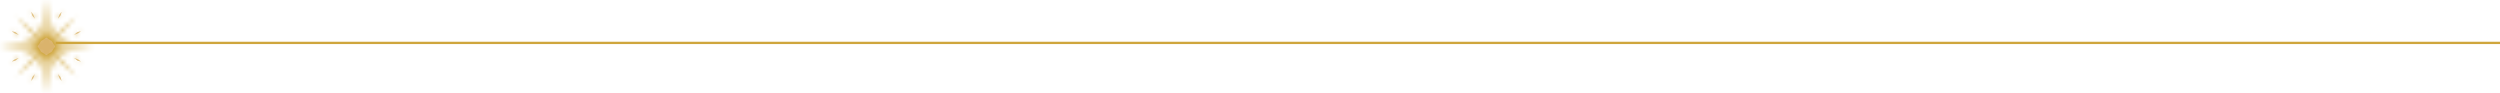 <svg width="539" height="20" viewBox="0 0 539 20" fill="none" xmlns="http://www.w3.org/2000/svg">
<mask id="path-1-inside-1_311_2" fill="white">
<path fill-rule="evenodd" clip-rule="evenodd" d="M20.002 9.992C19.998 10.003 19.991 10.01 19.978 10.012C19.909 10.024 19.839 10.035 19.768 10.043C18.537 10.158 17.304 10.256 16.07 10.338C15.487 10.368 14.904 10.402 14.321 10.439C13.984 10.468 13.648 10.499 13.311 10.532C12.876 10.544 12.441 10.546 12.006 10.54C12.579 10.786 13.136 11.063 13.676 11.371C14.208 11.61 14.72 11.883 15.211 12.191C14.325 12.009 13.448 11.77 12.581 11.472C12.207 11.332 11.839 11.179 11.477 11.014C11.611 11.137 11.739 11.265 11.862 11.399C12.551 12.149 13.239 12.901 13.929 13.652C14.377 14.085 14.797 14.54 15.188 15.019C15.603 15.476 16.012 15.937 16.415 16.402C16.421 16.409 16.419 16.414 16.412 16.418C15.942 16.015 15.478 15.604 15.021 15.187C14.541 14.795 14.085 14.376 13.653 13.928C12.902 13.239 12.15 12.55 11.399 11.861C11.266 11.738 11.138 11.61 11.015 11.476C11.232 11.949 11.424 12.434 11.59 12.929C11.711 13.299 11.822 13.672 11.924 14.048C12.015 14.435 12.11 14.821 12.208 15.206C12.204 15.214 12.198 15.215 12.192 15.21C11.884 14.719 11.61 14.207 11.372 13.675C11.064 13.134 10.787 12.578 10.541 12.005C10.547 12.44 10.545 12.875 10.533 13.31C10.5 13.646 10.469 13.983 10.44 14.32C10.402 14.903 10.369 15.485 10.339 16.068C10.257 17.303 10.159 18.535 10.043 19.767C10.015 20.078 9.987 20.078 9.958 19.767C9.843 18.535 9.745 17.303 9.663 16.068C9.633 15.485 9.599 14.903 9.562 14.32C9.533 13.983 9.502 13.646 9.468 13.31C9.457 12.875 9.454 12.44 9.461 12.005C9.214 12.578 8.937 13.134 8.629 13.675C8.391 14.207 8.118 14.719 7.809 15.21C7.991 14.324 8.231 13.447 8.528 12.58C8.669 12.206 8.821 11.838 8.987 11.476C8.864 11.61 8.735 11.738 8.602 11.861C7.851 12.55 7.1 13.239 6.349 13.928C5.916 14.376 5.46 14.795 4.981 15.187C4.523 15.604 4.059 16.015 3.59 16.418C3.582 16.414 3.581 16.409 3.586 16.402C3.99 15.937 4.399 15.476 4.814 15.019C5.205 14.54 5.624 14.085 6.073 13.652C6.762 12.901 7.451 12.149 8.14 11.399C8.263 11.265 8.391 11.137 8.524 11.014C8.051 11.231 7.567 11.423 7.071 11.589C6.701 11.71 6.328 11.821 5.952 11.923C5.565 12.014 5.18 12.109 4.794 12.207C4.786 12.203 4.785 12.198 4.791 12.191C5.281 11.883 5.793 11.61 6.325 11.371C6.866 11.063 7.423 10.786 7.996 10.54C7.561 10.546 7.126 10.544 6.69 10.532C6.354 10.499 6.017 10.468 5.68 10.439C5.098 10.402 4.515 10.368 3.932 10.338C2.698 10.256 1.465 10.158 0.233 10.043C-0.078 10.014 -0.078 9.986 0.233 9.957C1.465 9.842 2.698 9.744 3.932 9.662C4.515 9.632 5.098 9.598 5.68 9.561C6.017 9.532 6.354 9.501 6.69 9.468C7.126 9.456 7.561 9.453 7.996 9.46C7.423 9.214 6.866 8.937 6.325 8.629C5.793 8.39 5.281 8.117 4.791 7.809C5.676 7.991 6.553 8.23 7.421 8.528C7.795 8.668 8.163 8.821 8.524 8.986C8.391 8.863 8.263 8.735 8.14 8.601C7.451 7.85 6.762 7.099 6.073 6.348C5.624 5.916 5.205 5.46 4.814 4.981C4.396 4.523 3.985 4.059 3.582 3.59C3.586 3.582 3.591 3.58 3.598 3.586C4.063 3.989 4.524 4.398 4.981 4.813C5.46 5.204 5.916 5.624 6.349 6.072C7.1 6.761 7.851 7.45 8.602 8.139C8.735 8.262 8.864 8.39 8.987 8.524C8.769 8.051 8.578 7.566 8.412 7.071C8.291 6.701 8.179 6.328 8.078 5.952C7.986 5.565 7.892 5.179 7.794 4.794C7.798 4.786 7.803 4.785 7.809 4.79C8.118 5.281 8.391 5.793 8.629 6.325C8.937 6.865 9.214 7.422 9.461 7.995C9.454 7.56 9.457 7.125 9.468 6.69C9.502 6.353 9.533 6.017 9.562 5.68C9.599 5.097 9.633 4.515 9.663 3.932C9.745 2.697 9.843 1.465 9.958 0.233C9.987 -0.078 10.015 -0.078 10.043 0.233C10.159 1.465 10.257 2.697 10.339 3.932C10.369 4.515 10.402 5.097 10.44 5.68C10.469 6.017 10.5 6.353 10.533 6.69C10.545 7.125 10.547 7.56 10.541 7.995C10.787 7.422 11.064 6.865 11.372 6.325C11.61 5.793 11.884 5.281 12.192 4.79C12.01 5.676 11.771 6.553 11.473 7.42C11.333 7.794 11.18 8.162 11.015 8.524C11.138 8.39 11.266 8.262 11.399 8.139C12.15 7.45 12.902 6.761 13.653 6.072C14.085 5.624 14.541 5.204 15.021 4.813C15.477 4.398 15.938 3.989 16.404 3.586C16.41 3.58 16.415 3.582 16.419 3.59C16.016 4.059 15.605 4.523 15.188 4.981C14.797 5.46 14.377 5.916 13.929 6.348C13.239 7.099 12.551 7.85 11.862 8.601C11.739 8.735 11.611 8.863 11.477 8.986C11.95 8.769 12.435 8.577 12.93 8.411C13.3 8.29 13.673 8.179 14.049 8.077C14.436 7.986 14.822 7.891 15.207 7.793C15.215 7.797 15.216 7.802 15.211 7.809C14.72 8.117 14.208 8.39 13.676 8.629C13.136 8.937 12.579 9.214 12.006 9.46C12.441 9.453 12.876 9.456 13.311 9.468C13.648 9.501 13.984 9.532 14.321 9.561C16.087 9.655 17.851 9.782 19.613 9.942C19.743 9.952 19.873 9.969 20.002 9.992Z"/>
</mask>
<path fill-rule="evenodd" clip-rule="evenodd" d="M20.002 9.992C19.998 10.003 19.991 10.01 19.978 10.012C19.909 10.024 19.839 10.035 19.768 10.043C18.537 10.158 17.304 10.256 16.07 10.338C15.487 10.368 14.904 10.402 14.321 10.439C13.984 10.468 13.648 10.499 13.311 10.532C12.876 10.544 12.441 10.546 12.006 10.54C12.579 10.786 13.136 11.063 13.676 11.371C14.208 11.61 14.72 11.883 15.211 12.191C14.325 12.009 13.448 11.77 12.581 11.472C12.207 11.332 11.839 11.179 11.477 11.014C11.611 11.137 11.739 11.265 11.862 11.399C12.551 12.149 13.239 12.901 13.929 13.652C14.377 14.085 14.797 14.54 15.188 15.019C15.603 15.476 16.012 15.937 16.415 16.402C16.421 16.409 16.419 16.414 16.412 16.418C15.942 16.015 15.478 15.604 15.021 15.187C14.541 14.795 14.085 14.376 13.653 13.928C12.902 13.239 12.15 12.55 11.399 11.861C11.266 11.738 11.138 11.61 11.015 11.476C11.232 11.949 11.424 12.434 11.59 12.929C11.711 13.299 11.822 13.672 11.924 14.048C12.015 14.435 12.11 14.821 12.208 15.206C12.204 15.214 12.198 15.215 12.192 15.21C11.884 14.719 11.61 14.207 11.372 13.675C11.064 13.134 10.787 12.578 10.541 12.005C10.547 12.44 10.545 12.875 10.533 13.31C10.5 13.646 10.469 13.983 10.44 14.32C10.402 14.903 10.369 15.485 10.339 16.068C10.257 17.303 10.159 18.535 10.043 19.767C10.015 20.078 9.987 20.078 9.958 19.767C9.843 18.535 9.745 17.303 9.663 16.068C9.633 15.485 9.599 14.903 9.562 14.32C9.533 13.983 9.502 13.646 9.468 13.31C9.457 12.875 9.454 12.44 9.461 12.005C9.214 12.578 8.937 13.134 8.629 13.675C8.391 14.207 8.118 14.719 7.809 15.21C7.991 14.324 8.231 13.447 8.528 12.58C8.669 12.206 8.821 11.838 8.987 11.476C8.864 11.61 8.735 11.738 8.602 11.861C7.851 12.55 7.1 13.239 6.349 13.928C5.916 14.376 5.46 14.795 4.981 15.187C4.523 15.604 4.059 16.015 3.59 16.418C3.582 16.414 3.581 16.409 3.586 16.402C3.99 15.937 4.399 15.476 4.814 15.019C5.205 14.54 5.624 14.085 6.073 13.652C6.762 12.901 7.451 12.149 8.14 11.399C8.263 11.265 8.391 11.137 8.524 11.014C8.051 11.231 7.567 11.423 7.071 11.589C6.701 11.71 6.328 11.821 5.952 11.923C5.565 12.014 5.18 12.109 4.794 12.207C4.786 12.203 4.785 12.198 4.791 12.191C5.281 11.883 5.793 11.61 6.325 11.371C6.866 11.063 7.423 10.786 7.996 10.54C7.561 10.546 7.126 10.544 6.69 10.532C6.354 10.499 6.017 10.468 5.68 10.439C5.098 10.402 4.515 10.368 3.932 10.338C2.698 10.256 1.465 10.158 0.233 10.043C-0.078 10.014 -0.078 9.986 0.233 9.957C1.465 9.842 2.698 9.744 3.932 9.662C4.515 9.632 5.098 9.598 5.68 9.561C6.017 9.532 6.354 9.501 6.69 9.468C7.126 9.456 7.561 9.453 7.996 9.46C7.423 9.214 6.866 8.937 6.325 8.629C5.793 8.39 5.281 8.117 4.791 7.809C5.676 7.991 6.553 8.23 7.421 8.528C7.795 8.668 8.163 8.821 8.524 8.986C8.391 8.863 8.263 8.735 8.14 8.601C7.451 7.85 6.762 7.099 6.073 6.348C5.624 5.916 5.205 5.46 4.814 4.981C4.396 4.523 3.985 4.059 3.582 3.59C3.586 3.582 3.591 3.58 3.598 3.586C4.063 3.989 4.524 4.398 4.981 4.813C5.46 5.204 5.916 5.624 6.349 6.072C7.1 6.761 7.851 7.45 8.602 8.139C8.735 8.262 8.864 8.39 8.987 8.524C8.769 8.051 8.578 7.566 8.412 7.071C8.291 6.701 8.179 6.328 8.078 5.952C7.986 5.565 7.892 5.179 7.794 4.794C7.798 4.786 7.803 4.785 7.809 4.79C8.118 5.281 8.391 5.793 8.629 6.325C8.937 6.865 9.214 7.422 9.461 7.995C9.454 7.56 9.457 7.125 9.468 6.69C9.502 6.353 9.533 6.017 9.562 5.68C9.599 5.097 9.633 4.515 9.663 3.932C9.745 2.697 9.843 1.465 9.958 0.233C9.987 -0.078 10.015 -0.078 10.043 0.233C10.159 1.465 10.257 2.697 10.339 3.932C10.369 4.515 10.402 5.097 10.44 5.68C10.469 6.017 10.5 6.353 10.533 6.69C10.545 7.125 10.547 7.56 10.541 7.995C10.787 7.422 11.064 6.865 11.372 6.325C11.61 5.793 11.884 5.281 12.192 4.79C12.01 5.676 11.771 6.553 11.473 7.42C11.333 7.794 11.18 8.162 11.015 8.524C11.138 8.39 11.266 8.262 11.399 8.139C12.15 7.45 12.902 6.761 13.653 6.072C14.085 5.624 14.541 5.204 15.021 4.813C15.477 4.398 15.938 3.989 16.404 3.586C16.41 3.58 16.415 3.582 16.419 3.59C16.016 4.059 15.605 4.523 15.188 4.981C14.797 5.46 14.377 5.916 13.929 6.348C13.239 7.099 12.551 7.85 11.862 8.601C11.739 8.735 11.611 8.863 11.477 8.986C11.95 8.769 12.435 8.577 12.93 8.411C13.3 8.29 13.673 8.179 14.049 8.077C14.436 7.986 14.822 7.891 15.207 7.793C15.215 7.797 15.216 7.802 15.211 7.809C14.72 8.117 14.208 8.39 13.676 8.629C13.136 8.937 12.579 9.214 12.006 9.46C12.441 9.453 12.876 9.456 13.311 9.468C13.648 9.501 13.984 9.532 14.321 9.561C16.087 9.655 17.851 9.782 19.613 9.942C19.743 9.952 19.873 9.969 20.002 9.992Z" fill="#D8AE62" fill-opacity="0.936" stroke="#CFA63D" stroke-width="2.667" mask="url(#path-1-inside-1_311_2)"/>
<mask id="path-2-inside-2_311_2" fill="white">
<path fill-rule="evenodd" clip-rule="evenodd" d="M17.414 6.729C17.416 6.754 17.406 6.776 17.383 6.795C17.2 6.924 17.021 7.059 16.847 7.199C16.572 7.312 16.292 7.411 16.007 7.498C16.001 7.496 15.996 7.492 15.992 7.486C16.2 7.304 16.412 7.128 16.629 6.958C16.665 6.94 16.702 6.922 16.738 6.904C16.968 6.858 17.193 6.8 17.414 6.729Z"/>
</mask>
<path fill-rule="evenodd" clip-rule="evenodd" d="M17.414 6.729C17.416 6.754 17.406 6.776 17.383 6.795C17.2 6.924 17.021 7.059 16.847 7.199C16.572 7.312 16.292 7.411 16.007 7.498C16.001 7.496 15.996 7.492 15.992 7.486C16.2 7.304 16.412 7.128 16.629 6.958C16.665 6.94 16.702 6.922 16.738 6.904C16.968 6.858 17.193 6.8 17.414 6.729Z" fill="#D8AE62" fill-opacity="0.711"/>
<path d="M17.414 6.729L18.741 6.6L18.581 4.95L17.004 5.46L17.414 6.729ZM17.383 6.795L18.151 7.885L18.19 7.857L18.226 7.827L17.383 6.795ZM16.847 7.199L17.353 8.432L17.532 8.359L17.682 8.238L16.847 7.199ZM16.007 7.498L15.525 8.741L15.955 8.908L16.396 8.774L16.007 7.498ZM15.992 7.486L15.114 6.483L14.176 7.303L14.931 8.294L15.992 7.486ZM16.629 6.958L16.035 5.765L15.913 5.825L15.806 5.909L16.629 6.958ZM16.738 6.904L16.481 5.595L16.304 5.63L16.143 5.71L16.738 6.904ZM16.087 6.857C16.066 6.64 16.101 6.411 16.201 6.197C16.298 5.992 16.431 5.851 16.54 5.762L18.226 7.827C18.522 7.586 18.795 7.155 18.741 6.6L16.087 6.857ZM16.615 5.705C16.409 5.85 16.207 6.002 16.011 6.16L17.682 8.238C17.835 8.115 17.992 7.997 18.151 7.885L16.615 5.705ZM16.341 5.965C16.104 6.062 15.864 6.148 15.619 6.222L16.396 8.774C16.72 8.675 17.039 8.561 17.353 8.432L16.341 5.965ZM16.489 6.255C16.712 6.341 16.907 6.488 17.052 6.678L14.931 8.294C15.085 8.496 15.29 8.65 15.525 8.741L16.489 6.255ZM16.87 8.49C17.06 8.323 17.255 8.162 17.452 8.007L15.806 5.909C15.57 6.094 15.339 6.286 15.114 6.483L16.87 8.49ZM17.224 8.151C17.243 8.142 17.262 8.132 17.28 8.123C17.298 8.114 17.315 8.106 17.332 8.097L16.143 5.71C16.124 5.72 16.105 5.729 16.087 5.738C16.069 5.747 16.052 5.756 16.035 5.765L17.224 8.151ZM16.995 8.212C17.276 8.157 17.553 8.085 17.824 7.997L17.004 5.46C16.834 5.515 16.659 5.56 16.481 5.595L16.995 8.212Z" fill="#CFA63D" mask="url(#path-2-inside-2_311_2)"/>
<mask id="path-4-inside-3_311_2" fill="white">
<path fill-rule="evenodd" clip-rule="evenodd" d="M17.422 13.256C17.423 13.261 17.422 13.267 17.418 13.271C17.195 13.2 16.968 13.142 16.738 13.097C16.702 13.078 16.666 13.06 16.629 13.042C16.412 12.872 16.2 12.696 15.992 12.514C15.996 12.508 16.001 12.504 16.008 12.502C16.292 12.589 16.572 12.688 16.847 12.801C17.021 12.941 17.2 13.076 17.383 13.205C17.399 13.221 17.412 13.237 17.422 13.256Z"/>
</mask>
<path fill-rule="evenodd" clip-rule="evenodd" d="M17.422 13.256C17.423 13.261 17.422 13.267 17.418 13.271C17.195 13.2 16.968 13.142 16.738 13.097C16.702 13.078 16.666 13.06 16.629 13.042C16.412 12.872 16.2 12.696 15.992 12.514C15.996 12.508 16.001 12.504 16.008 12.502C16.292 12.589 16.572 12.688 16.847 12.801C17.021 12.941 17.2 13.076 17.383 13.205C17.399 13.221 17.412 13.237 17.422 13.256Z" fill="#D8AE62" fill-opacity="0.711"/>
<path d="M17.422 13.256L18.734 13.017L18.696 12.808L18.594 12.621L17.422 13.256ZM17.418 13.271L17.014 14.542L17.916 14.829L18.485 14.071L17.418 13.271ZM16.738 13.097L16.143 14.29L16.303 14.37L16.479 14.404L16.738 13.097ZM16.629 13.042L15.806 14.091L15.911 14.174L16.031 14.234L16.629 13.042ZM15.992 12.514L14.931 11.706L14.177 12.696L15.114 13.517L15.992 12.514ZM16.008 12.502L16.396 11.227L15.955 11.092L15.525 11.259L16.008 12.502ZM16.847 12.801L17.683 11.762L17.532 11.641L17.352 11.567L16.847 12.801ZM17.383 13.205L18.31 12.247L18.236 12.175L18.151 12.115L17.383 13.205ZM16.11 13.494C16.039 13.105 16.151 12.738 16.351 12.471L18.485 14.071C18.692 13.795 18.807 13.418 18.734 13.017L16.11 13.494ZM17.823 12.001C17.551 11.914 17.276 11.844 16.997 11.789L16.479 14.404C16.661 14.44 16.839 14.486 17.014 14.542L17.823 12.001ZM17.333 11.903C17.298 11.886 17.264 11.869 17.227 11.85L16.031 14.234C16.067 14.252 16.105 14.271 16.143 14.29L17.333 11.903ZM17.452 11.993C17.254 11.838 17.06 11.677 16.87 11.51L15.114 13.517C15.34 13.714 15.57 13.906 15.806 14.091L17.452 11.993ZM17.053 13.322C16.907 13.512 16.712 13.659 16.49 13.745L15.525 11.259C15.29 11.35 15.085 11.504 14.931 11.706L17.053 13.322ZM15.619 13.777C15.864 13.852 16.105 13.938 16.341 14.035L17.352 11.567C17.039 11.439 16.721 11.325 16.396 11.227L15.619 13.777ZM16.011 13.84C16.208 13.998 16.409 14.15 16.615 14.295L18.151 12.115C17.991 12.003 17.835 11.885 17.683 11.762L16.011 13.84ZM16.456 14.163C16.382 14.092 16.309 14.001 16.25 13.891L18.594 12.621C18.515 12.474 18.416 12.35 18.31 12.247L16.456 14.163Z" fill="#CFA63D" mask="url(#path-4-inside-3_311_2)"/>
<mask id="path-6-inside-4_311_2" fill="white">
<path fill-rule="evenodd" clip-rule="evenodd" d="M13.272 2.58C13.202 2.804 13.143 3.032 13.097 3.263C13.079 3.3 13.061 3.336 13.043 3.372C12.873 3.589 12.696 3.801 12.514 4.009C12.509 4.005 12.505 4 12.503 3.994C12.589 3.709 12.689 3.429 12.802 3.155C12.942 2.98 13.077 2.801 13.206 2.618C13.224 2.598 13.246 2.585 13.272 2.58Z"/>
</mask>
<path fill-rule="evenodd" clip-rule="evenodd" d="M13.272 2.58C13.202 2.804 13.143 3.032 13.097 3.263C13.079 3.3 13.061 3.336 13.043 3.372C12.873 3.589 12.696 3.801 12.514 4.009C12.509 4.005 12.505 4 12.503 3.994C12.589 3.709 12.689 3.429 12.802 3.155C12.942 2.98 13.077 2.801 13.206 2.618C13.224 2.598 13.246 2.585 13.272 2.58Z" fill="#D8AE62" fill-opacity="0.711"/>
<path d="M13.272 2.58L14.544 2.978L15.237 0.767L12.977 1.279L13.272 2.58ZM13.097 3.263L14.291 3.858L14.37 3.699L14.405 3.525L13.097 3.263ZM13.043 3.372L14.092 4.195L14.176 4.088L14.236 3.967L13.043 3.372ZM12.514 4.009L11.707 5.07L12.698 5.825L13.518 4.887L12.514 4.009ZM12.503 3.994L11.227 3.606L11.097 4.034L11.251 4.454L12.503 3.994ZM12.802 3.155L11.762 2.32L11.642 2.47L11.569 2.648L12.802 3.155ZM13.206 2.618L12.214 1.728L12.161 1.786L12.116 1.85L13.206 2.618ZM12 2.181C11.915 2.45 11.845 2.724 11.79 3.002L14.405 3.525C14.442 3.339 14.488 3.157 14.544 2.978L12 2.181ZM11.904 2.669C11.895 2.686 11.887 2.703 11.877 2.721C11.868 2.739 11.859 2.758 11.85 2.778L14.236 3.967C14.245 3.95 14.254 3.932 14.263 3.914C14.272 3.896 14.281 3.877 14.291 3.858L11.904 2.669ZM11.994 2.549C11.839 2.747 11.678 2.941 11.511 3.131L13.518 4.887C13.715 4.662 13.906 4.432 14.092 4.195L11.994 2.549ZM13.323 2.949C13.5 3.084 13.661 3.281 13.754 3.534L11.251 4.454C11.349 4.72 11.518 4.926 11.707 5.07L13.323 2.949ZM13.778 4.382C13.853 4.137 13.939 3.897 14.036 3.661L11.569 2.648C11.44 2.962 11.326 3.281 11.227 3.606L13.778 4.382ZM13.842 3.99C13.999 3.794 14.15 3.593 14.296 3.387L12.116 1.85C12.004 2.01 11.886 2.166 11.762 2.32L13.842 3.99ZM14.198 3.509C14.033 3.694 13.811 3.825 13.567 3.88L12.977 1.279C12.681 1.346 12.416 1.503 12.214 1.728L14.198 3.509Z" fill="#CFA63D" mask="url(#path-6-inside-4_311_2)"/>
<mask id="path-8-inside-5_311_2" fill="white">
<path fill-rule="evenodd" clip-rule="evenodd" d="M13.272 17.413C13.247 17.415 13.225 17.405 13.206 17.382C13.077 17.199 12.942 17.02 12.802 16.846C12.689 16.571 12.589 16.291 12.503 16.006C12.505 16 12.509 15.995 12.514 15.991C12.696 16.198 12.873 16.411 13.043 16.628C13.061 16.664 13.079 16.7 13.097 16.737C13.143 16.966 13.201 17.192 13.272 17.413Z"/>
</mask>
<path fill-rule="evenodd" clip-rule="evenodd" d="M13.272 17.413C13.247 17.415 13.225 17.405 13.206 17.382C13.077 17.199 12.942 17.02 12.802 16.846C12.689 16.571 12.589 16.291 12.503 16.006C12.505 16 12.509 15.995 12.514 15.991C12.696 16.198 12.873 16.411 13.043 16.628C13.061 16.664 13.079 16.7 13.097 16.737C13.143 16.966 13.201 17.192 13.272 17.413Z" fill="#D8AE62" fill-opacity="0.711"/>
<path d="M13.272 17.413L13.401 18.74L15.051 18.58L14.541 17.003L13.272 17.413ZM13.206 17.382L12.116 18.15L12.143 18.189L12.173 18.225L13.206 17.382ZM12.802 16.846L11.569 17.352L11.642 17.53L11.763 17.681L12.802 16.846ZM12.503 16.006L11.251 15.546L11.097 15.966L11.227 16.395L12.503 16.006ZM12.514 15.991L13.518 15.113L12.697 14.175L11.707 14.93L12.514 15.991ZM13.043 16.628L14.236 16.033L14.176 15.912L14.092 15.805L13.043 16.628ZM13.097 16.737L14.405 16.479L14.371 16.303L14.291 16.142L13.097 16.737ZM13.143 16.086C13.361 16.064 13.59 16.1 13.804 16.2C14.009 16.297 14.15 16.43 14.239 16.538L12.173 18.225C12.415 18.52 12.846 18.794 13.401 18.74L13.143 16.086ZM14.296 16.613C14.15 16.407 13.999 16.206 13.841 16.01L11.763 17.681C11.886 17.834 12.004 17.99 12.116 18.15L14.296 16.613ZM14.036 16.339C13.939 16.103 13.853 15.863 13.778 15.618L11.227 16.395C11.326 16.719 11.44 17.038 11.569 17.352L14.036 16.339ZM13.754 16.466C13.661 16.72 13.5 16.916 13.323 17.051L11.707 14.93C11.518 15.074 11.349 15.28 11.251 15.546L13.754 16.466ZM11.511 16.869C11.678 17.059 11.839 17.253 11.994 17.451L14.092 15.805C13.907 15.569 13.715 15.338 13.518 15.113L11.511 16.869ZM11.85 17.223C11.859 17.242 11.869 17.262 11.878 17.279C11.887 17.298 11.896 17.315 11.904 17.331L14.291 16.142C14.281 16.122 14.271 16.103 14.262 16.085C14.253 16.067 14.245 16.05 14.236 16.033L11.85 17.223ZM11.789 16.994C11.844 17.275 11.915 17.551 12.003 17.823L14.541 17.003C14.486 16.833 14.441 16.658 14.405 16.479L11.789 16.994Z" fill="#CFA63D" mask="url(#path-8-inside-5_311_2)"/>
<mask id="path-10-inside-6_311_2" fill="white">
<path fill-rule="evenodd" clip-rule="evenodd" d="M7.499 3.986C7.495 4.012 7.486 4.015 7.471 3.994C7.294 3.791 7.124 3.584 6.958 3.372C6.94 3.336 6.922 3.3 6.904 3.263C6.859 3.033 6.8 2.806 6.729 2.583C6.755 2.586 6.777 2.597 6.795 2.618C6.924 2.801 7.059 2.98 7.199 3.155C7.235 3.228 7.266 3.303 7.293 3.38C7.362 3.583 7.431 3.785 7.499 3.986Z"/>
</mask>
<path fill-rule="evenodd" clip-rule="evenodd" d="M7.499 3.986C7.495 4.012 7.486 4.015 7.471 3.994C7.294 3.791 7.124 3.584 6.958 3.372C6.94 3.336 6.922 3.3 6.904 3.263C6.859 3.033 6.8 2.806 6.729 2.583C6.755 2.586 6.777 2.597 6.795 2.618C6.924 2.801 7.059 2.98 7.199 3.155C7.235 3.228 7.266 3.303 7.293 3.38C7.362 3.583 7.431 3.785 7.499 3.986Z" fill="#D8AE62" fill-opacity="0.711"/>
<path d="M7.499 3.986L8.819 4.169L8.862 3.859L8.763 3.562L7.499 3.986ZM7.471 3.994L8.56 3.223L8.52 3.168L8.476 3.117L7.471 3.994ZM6.958 3.372L5.765 3.967L5.825 4.087L5.907 4.192L6.958 3.372ZM6.904 3.263L5.596 3.523L5.631 3.698L5.711 3.858L6.904 3.263ZM6.729 2.583L6.834 1.254L4.858 1.099L5.459 2.988L6.729 2.583ZM6.795 2.618L7.885 1.85L7.852 1.803L7.815 1.759L6.795 2.618ZM7.199 3.155L8.397 2.569L8.332 2.436L8.239 2.32L7.199 3.155ZM7.293 3.38L8.553 2.946L8.553 2.946L7.293 3.38ZM6.178 3.803C6.184 3.758 6.204 3.623 6.275 3.462C6.331 3.335 6.554 2.889 7.121 2.726C7.716 2.555 8.157 2.843 8.291 2.946C8.444 3.063 8.532 3.185 8.56 3.223L6.383 4.764C6.418 4.813 6.512 4.943 6.671 5.064C6.811 5.171 7.258 5.461 7.857 5.289C8.429 5.125 8.655 4.674 8.714 4.54C8.789 4.372 8.811 4.227 8.819 4.169L6.178 3.803ZM8.476 3.117C8.315 2.933 8.16 2.745 8.01 2.552L5.907 4.192C6.087 4.423 6.274 4.649 6.467 4.871L8.476 3.117ZM8.152 2.778C8.142 2.759 8.133 2.74 8.124 2.722C8.115 2.703 8.106 2.686 8.098 2.669L5.711 3.858C5.72 3.877 5.73 3.896 5.739 3.914C5.748 3.932 5.757 3.95 5.765 3.967L8.152 2.778ZM8.212 3.004C8.157 2.725 8.086 2.45 8 2.179L5.459 2.988C5.514 3.163 5.56 3.341 5.596 3.523L8.212 3.004ZM6.625 3.913C6.465 3.9 6.299 3.856 6.141 3.772C5.985 3.689 5.865 3.583 5.776 3.478L7.815 1.759C7.583 1.484 7.24 1.286 6.834 1.254L6.625 3.913ZM5.706 3.387C5.851 3.593 6.003 3.794 6.16 3.99L8.239 2.32C8.115 2.166 7.997 2.01 7.885 1.85L5.706 3.387ZM6.001 3.74C6.013 3.763 6.023 3.788 6.032 3.814L8.553 2.946C8.509 2.818 8.458 2.693 8.397 2.569L6.001 3.74ZM6.032 3.814C6.1 4.013 6.168 4.212 6.234 4.41L8.763 3.562C8.694 3.358 8.624 3.152 8.553 2.946L6.032 3.814Z" fill="#CFA63D" mask="url(#path-10-inside-6_311_2)"/>
<mask id="path-12-inside-7_311_2" fill="white">
<path fill-rule="evenodd" clip-rule="evenodd" d="M7.499 15.998C7.414 16.286 7.314 16.569 7.199 16.846C7.055 17.029 6.914 17.214 6.776 17.401C6.761 17.411 6.746 17.416 6.729 17.416C6.8 17.194 6.859 16.967 6.904 16.737C6.922 16.7 6.94 16.664 6.958 16.628C7.129 16.411 7.305 16.198 7.487 15.991C7.49 15.995 7.494 15.998 7.499 15.998Z"/>
</mask>
<path fill-rule="evenodd" clip-rule="evenodd" d="M7.499 15.998C7.414 16.286 7.314 16.569 7.199 16.846C7.055 17.029 6.914 17.214 6.776 17.401C6.761 17.411 6.746 17.416 6.729 17.416C6.8 17.194 6.859 16.967 6.904 16.737C6.922 16.7 6.94 16.664 6.958 16.628C7.129 16.411 7.305 16.198 7.487 15.991C7.49 15.995 7.494 15.998 7.499 15.998Z" fill="#D8AE62" fill-opacity="0.711"/>
<path d="M7.499 15.998L8.777 16.376L9.206 14.925L7.712 14.682L7.499 15.998ZM7.199 16.846L8.247 17.67L8.361 17.525L8.432 17.355L7.199 16.846ZM6.776 17.401L7.531 18.5L7.716 18.373L7.849 18.192L6.776 17.401ZM6.729 17.416L5.459 17.012L4.902 18.764L6.74 18.75L6.729 17.416ZM6.904 16.737L5.711 16.142L5.631 16.302L5.596 16.477L6.904 16.737ZM6.958 16.628L5.909 15.805L5.826 15.912L5.765 16.033L6.958 16.628ZM7.487 15.991L8.576 15.222L7.599 13.838L6.484 15.113L7.487 15.991ZM6.22 15.621C6.148 15.864 6.064 16.102 5.967 16.336L8.432 17.355C8.564 17.035 8.679 16.708 8.777 16.376L6.22 15.621ZM6.152 16.021C5.999 16.214 5.85 16.41 5.703 16.61L7.849 18.192C7.978 18.017 8.111 17.843 8.247 17.67L6.152 16.021ZM6.021 16.302C6.197 16.181 6.436 16.085 6.719 16.083L6.74 18.75C7.055 18.747 7.325 18.641 7.531 18.5L6.021 16.302ZM8 17.821C8.086 17.55 8.157 17.275 8.212 16.996L5.596 16.477C5.56 16.659 5.514 16.837 5.459 17.012L8 17.821ZM8.098 17.331C8.106 17.315 8.114 17.298 8.123 17.279C8.132 17.262 8.142 17.242 8.152 17.223L5.765 16.033C5.757 16.05 5.748 16.067 5.739 16.085C5.73 16.103 5.721 16.122 5.711 16.142L8.098 17.331ZM8.008 17.451C8.163 17.253 8.324 17.059 8.49 16.869L6.484 15.113C6.286 15.338 6.095 15.569 5.909 15.805L8.008 17.451ZM6.398 16.76C6.578 17.015 6.879 17.249 7.285 17.315L7.712 14.682C7.891 14.711 8.067 14.778 8.227 14.884C8.384 14.987 8.497 15.11 8.576 15.222L6.398 16.76Z" fill="#CFA63D" mask="url(#path-12-inside-7_311_2)"/>
<mask id="path-14-inside-8_311_2" fill="white">
<path fill-rule="evenodd" clip-rule="evenodd" d="M4.009 7.482C4.007 7.49 4.002 7.495 3.994 7.498C3.709 7.411 3.429 7.312 3.155 7.199C2.972 7.055 2.786 6.913 2.599 6.775C2.589 6.761 2.584 6.745 2.583 6.729C2.806 6.8 3.033 6.858 3.263 6.904C3.3 6.922 3.336 6.94 3.372 6.958C3.588 7.129 3.8 7.303 4.009 7.482Z"/>
</mask>
<path fill-rule="evenodd" clip-rule="evenodd" d="M4.009 7.482C4.007 7.49 4.002 7.495 3.994 7.498C3.709 7.411 3.429 7.312 3.155 7.199C2.972 7.055 2.786 6.913 2.599 6.775C2.589 6.761 2.584 6.745 2.583 6.729C2.806 6.8 3.033 6.858 3.263 6.904C3.3 6.922 3.336 6.94 3.372 6.958C3.588 7.129 3.8 7.303 4.009 7.482Z" fill="#D8AE62" fill-opacity="0.711"/>
<path d="M4.009 7.482L5.279 7.891L5.55 7.047L4.877 6.47L4.009 7.482ZM3.994 7.498L3.606 8.774L4.026 8.901L4.44 8.755L3.994 7.498ZM3.155 7.199L2.33 8.246L2.476 8.362L2.648 8.432L3.155 7.199ZM2.599 6.775L1.497 7.526L1.625 7.714L1.808 7.849L2.599 6.775ZM2.583 6.729L2.987 5.458L1.221 4.897L1.25 6.75L2.583 6.729ZM3.263 6.904L3.858 5.71L3.698 5.63L3.522 5.596L3.263 6.904ZM3.372 6.958L4.199 5.912L4.09 5.826L3.967 5.765L3.372 6.958ZM2.74 7.074C2.798 6.895 2.9 6.71 3.061 6.549C3.219 6.391 3.395 6.296 3.548 6.241L4.44 8.755C4.811 8.623 5.14 8.322 5.279 7.891L2.74 7.074ZM4.382 6.222C4.137 6.148 3.897 6.062 3.661 5.965L2.648 8.432C2.962 8.561 3.281 8.675 3.606 8.774L4.382 6.222ZM3.98 6.151C3.786 5.999 3.589 5.849 3.39 5.702L1.808 7.849C1.984 7.978 2.158 8.111 2.33 8.246L3.98 6.151ZM3.701 6.025C3.819 6.198 3.912 6.432 3.917 6.708L1.25 6.75C1.255 7.058 1.359 7.323 1.497 7.526L3.701 6.025ZM2.179 7.999C2.45 8.085 2.725 8.156 3.004 8.212L3.522 5.596C3.341 5.56 3.163 5.514 2.987 5.458L2.179 7.999ZM2.669 8.097C2.686 8.106 2.703 8.114 2.721 8.123C2.739 8.132 2.758 8.142 2.778 8.151L3.967 5.765C3.95 5.756 3.932 5.747 3.914 5.738C3.896 5.729 3.877 5.72 3.858 5.71L2.669 8.097ZM2.546 8.004C2.747 8.164 2.946 8.327 3.142 8.495L4.877 6.47C4.655 6.28 4.429 6.094 4.199 5.912L2.546 8.004Z" fill="#CFA63D" mask="url(#path-14-inside-8_311_2)"/>
<mask id="path-16-inside-9_311_2" fill="white">
<path fill-rule="evenodd" clip-rule="evenodd" d="M4.009 12.51C3.803 12.694 3.591 12.871 3.372 13.042C3.336 13.06 3.3 13.078 3.263 13.097C3.033 13.142 2.806 13.2 2.583 13.271C2.586 13.245 2.597 13.223 2.618 13.205C2.801 13.076 2.98 12.941 3.155 12.801C3.429 12.688 3.709 12.589 3.994 12.502C3.999 12.505 4.004 12.508 4.009 12.51Z"/>
</mask>
<path fill-rule="evenodd" clip-rule="evenodd" d="M4.009 12.51C3.803 12.694 3.591 12.871 3.372 13.042C3.336 13.06 3.3 13.078 3.263 13.097C3.033 13.142 2.806 13.2 2.583 13.271C2.586 13.245 2.597 13.223 2.618 13.205C2.801 13.076 2.98 12.941 3.155 12.801C3.429 12.688 3.709 12.589 3.994 12.502C3.999 12.505 4.004 12.508 4.009 12.51Z" fill="#D8AE62" fill-opacity="0.711"/>
<path d="M4.009 12.51L4.898 13.504L6.413 12.151L4.568 11.299L4.009 12.51ZM3.372 13.042L3.97 14.234L4.088 14.174L4.193 14.093L3.372 13.042ZM3.263 13.097L3.522 14.404L3.698 14.37L3.858 14.29L3.263 13.097ZM2.583 13.271L1.255 13.161L1.089 15.146L2.988 14.542L2.583 13.271ZM2.618 13.205L1.85 12.115L1.801 12.15L1.756 12.188L2.618 13.205ZM3.155 12.801L2.649 11.567L2.47 11.641L2.319 11.762L3.155 12.801ZM3.994 12.502L4.624 11.327L4.136 11.065L3.605 11.227L3.994 12.502ZM3.121 11.515C2.937 11.68 2.747 11.838 2.552 11.991L4.193 14.093C4.434 13.905 4.669 13.708 4.898 13.504L3.121 11.515ZM2.774 11.85C2.738 11.869 2.703 11.886 2.669 11.903L3.858 14.29C3.896 14.271 3.934 14.252 3.97 14.234L2.774 11.85ZM3.004 11.789C2.725 11.844 2.45 11.914 2.179 12.001L2.988 14.542C3.163 14.486 3.341 14.44 3.522 14.404L3.004 11.789ZM3.912 13.382C3.899 13.539 3.855 13.703 3.772 13.859C3.69 14.014 3.585 14.133 3.481 14.222L1.756 12.188C1.482 12.42 1.288 12.761 1.255 13.161L3.912 13.382ZM3.387 14.295C3.592 14.15 3.794 13.998 3.99 13.84L2.319 11.762C2.166 11.885 2.01 12.003 1.85 12.115L3.387 14.295ZM3.66 14.035C3.897 13.938 4.138 13.852 4.383 13.777L3.605 11.227C3.281 11.325 2.962 11.439 2.649 11.567L3.66 14.035ZM3.363 13.677C3.382 13.687 3.413 13.703 3.451 13.72L4.568 11.299C4.596 11.312 4.617 11.323 4.624 11.327L3.363 13.677Z" fill="#CFA63D" mask="url(#path-16-inside-9_311_2)"/>
<line x1="539" y1="9.25" x2="12" y2="9.25" stroke="#CFA63D" stroke-width="0.5"/>
</svg>
